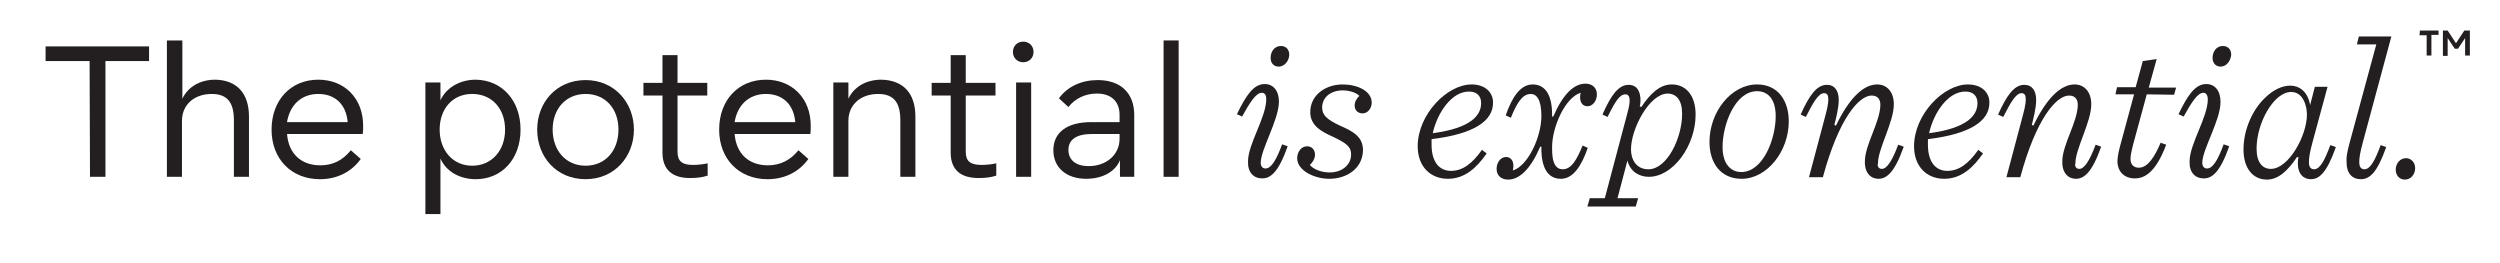 <?xml version="1.0" encoding="UTF-8"?> <svg xmlns="http://www.w3.org/2000/svg" xmlns:xlink="http://www.w3.org/1999/xlink" version="1.1" id="Layer_1" x="0px" y="0px" viewBox="0 0 630.6 66.3" style="enable-background:new 0 0 630.6 66.3;" xml:space="preserve"> <style type="text/css"> .st0{fill:#231F20;} </style> <path class="st0" d="M610.4,7.7h4.7v1.1h-1.8v5.2h-1.2V8.9h-1.8L610.4,7.7L610.4,7.7z M623,7.7v6.3h-1.2V9.6l-1.8,2.7h-0.8l-1.8-2.7 v4.5h-1.2V7.7h1.2l2.1,3.2l2.1-3.2H623L623,7.7z"></path> <g> <path class="st0" d="M22.6,15.4H11.5v-3.7h26.1v3.7H26.6v29.2h-3.9L22.6,15.4L22.6,15.4z"></path> <path class="st0" d="M62.8,29.4v15.2h-3.8V30.3c0-4.6-1.8-6.6-5.6-6.6c-4.3,0-7.5,2.6-7.5,6.8v14.1h-3.8V10.2H46v14.7 c1.4-3,4.5-4.8,8.3-4.8C59.7,20.2,62.8,23.5,62.8,29.4L62.8,29.4z"></path> <path class="st0" d="M91.5,33.8H72.4c0.4,5,3.6,7.9,8.4,7.9c3.1,0,5.6-1.2,7.7-3.8l2.5,2.2c-2.3,3.2-5.9,5.1-10.3,5.1 c-7.2,0-12.2-5.1-12.2-12.5s4.8-12.6,11.8-12.6c6.6,0,11.3,4.7,11.3,11.6C91.6,32.5,91.6,33.2,91.5,33.8L91.5,33.8z M72.4,30.8 h15.3c-0.4-4.6-3.3-7.1-7.4-7.1C76,23.7,73.1,26.5,72.4,30.8L72.4,30.8z"></path> <path class="st0" d="M131.3,32.7c0,7.4-4.7,12.5-11.3,12.5c-4.1,0-7.5-2-8.9-5.2V54h-3.8V20.8h3.8v4.5c1.4-3.1,4.8-5.2,8.9-5.2 C126.6,20.2,131.3,25.3,131.3,32.7L131.3,32.7z M127.4,32.7c0-5.3-3.3-9-8.3-9s-8.2,3.8-8.2,9s3.3,9.1,8.2,9.1S127.4,38,127.4,32.7 z"></path> <path class="st0" d="M135.5,32.7c0-6.8,4.8-12.5,12.2-12.5s12.2,5.8,12.2,12.5s-4.8,12.5-12.2,12.5S135.5,39.5,135.5,32.7z M156,32.7c0-5.3-3.3-9-8.3-9s-8.3,3.8-8.3,9s3.3,9.1,8.3,9.1S156,38,156,32.7z"></path> <path class="st0" d="M167.1,38.5V24.1h-4.8v-3.2h4.8v-7h3.8v7h7.5v3.2h-7.5v14.2c0,2.4,1.2,3.3,3.9,3.3c1,0,2.3-0.1,3.7-0.4v3.1 c-1.5,0.5-3.1,0.6-4.2,0.6C169.6,45,167.1,42.8,167.1,38.5L167.1,38.5z"></path> <path class="st0" d="M204.4,33.8h-19.1c0.4,5,3.6,7.9,8.4,7.9c3,0,5.6-1.2,7.7-3.8l2.5,2.2c-2.3,3.2-5.9,5.1-10.3,5.1 c-7.2,0-12.2-5.1-12.2-12.5s4.8-12.6,11.8-12.6c6.6,0,11.3,4.7,11.3,11.6C204.5,32.5,204.5,33.2,204.4,33.8L204.4,33.8z M185.3,30.8h15.3c-0.4-4.6-3.3-7.1-7.4-7.1C188.9,23.7,186,26.5,185.3,30.8L185.3,30.8z"></path> <path class="st0" d="M230.9,29.4v15.2h-3.8V30.3c0-4.6-1.8-6.6-5.6-6.6c-4.3,0-7.5,2.6-7.5,6.8v14.1h-3.8V20.8h3.8v4.1 c1.4-3,4.5-4.8,8.3-4.8C227.8,20.2,230.9,23.5,230.9,29.4L230.9,29.4z"></path> <path class="st0" d="M239.8,38.5V24.1H235v-3.2h4.8v-7h3.8v7h7.5v3.2h-7.5v14.2c0,2.4,1.2,3.3,4,3.3c1,0,2.3-0.1,3.7-0.4v3.1 c-1.5,0.5-3,0.6-4.2,0.6C242.3,45,239.8,42.8,239.8,38.5L239.8,38.5z"></path> <path class="st0" d="M255.5,13.1c0-1.5,1.1-2.6,2.6-2.6s2.6,1.1,2.6,2.6s-1.1,2.6-2.6,2.6S255.5,14.6,255.5,13.1z M256.3,20.8h3.8 v23.8h-3.8V20.8z"></path> <path class="st0" d="M286.1,29v15.6h-3.6v-4.2c-1.1,2.8-4.3,4.7-8.5,4.7c-5,0-8.3-2.8-8.3-7.2s3.3-7.1,9.6-7.1h7.1V29 c0-3.4-2.1-5.4-5.7-5.4c-2.9,0-5.5,1.2-7.2,3.4l-2.4-2.2c2.2-3,5.7-4.6,9.8-4.6C282.7,20.2,286.1,23.5,286.1,29L286.1,29z M282.4,35v-1.2h-7c-4,0-5.9,1.5-5.9,4s1.8,4.1,5.1,4.1C279.1,41.9,282.4,39,282.4,35L282.4,35z"></path> <path class="st0" d="M293.5,10.2h3.8v34.4h-3.8V10.2L293.5,10.2z"></path> <path class="st0" d="M318,41.1c0,0.6,0.3,1.4,1.2,1.4c1.5,0,2.8-2.3,4.2-6.1l1.4,0.5c-2.3,6.5-4.3,8.1-6.4,8.1 c-2.2,0-3.7-1.5-3.6-4.3c0-4.4,4.6-11.1,4.6-15.7c0-0.5-0.1-1.6-1.1-1.6c-1.6,0-3.2,2.8-5,6l-1.3-0.6c2.2-4.5,4.1-7.6,7-7.6 c2.2,0,3.6,1.7,3.6,4.5C322.5,30.4,318,37.7,318,41.1L318,41.1z M322.5,16.8c-1,0-2-0.7-2-2.2s0.9-3,2.6-3c1.2,0,2.1,0.8,2.1,2.2 C325.2,15.1,324.2,16.8,322.5,16.8L322.5,16.8z"></path> <path class="st0" d="M335.3,45.1c-3.8,0-8.1-2.1-8.1-5.2c0-1.4,0.9-3,2.5-3c1.1,0,2,0.8,2,2.1c0,1-0.6,2-1.3,2.6 c0.8,1,2.7,1.9,5,1.9c3.2,0,5.4-2,5.4-4.5c0-1.9-0.9-2.8-5-4.7c-2.4-1.1-5.3-2.6-5.3-6c0-4.3,3.8-7,8.2-7c3.6,0,7.3,1.6,7.3,4.6 c0,1.3-0.9,2.7-2.3,2.7c-1.2,0-2-0.8-2-2c0-1,0.6-1.9,1.2-2.4c-0.6-0.7-2.3-1.4-4.2-1.4c-3.2,0-5.2,1.9-5.2,4.3 c0,1.9,1.1,3,4.5,4.6c3.5,1.5,5.8,2.9,5.8,6.2C343.7,42.6,339.6,45.1,335.3,45.1L335.3,45.1z"></path> <path class="st0" d="M361.1,35.1c0,0.5,0,1,0,1.4c0,4.3,1.9,6.6,4.9,6.6s5.4-1.9,7.8-5.3l1.2,0.9c-2.5,3.6-5.5,6.4-9.8,6.4 s-7.6-3-7.6-8.2c0-8,7.4-15.6,13.6-15.6c3.5,0,5.4,2.1,5.4,4.5C376.7,30.5,371.8,33.8,361.1,35.1L361.1,35.1z M361.4,33.6 c9.8-1.3,12.2-4.6,12.2-7.6c0-1.9-1.2-2.9-3-2.9C366.2,23,362.5,28.5,361.4,33.6L361.4,33.6z"></path> <path class="st0" d="M394.2,42.7c2.1,0,3.5-2.3,5-6l1.3,0.6c-1.6,4.6-3.7,7.8-6.8,7.8c-3.4,0-5-3-4.9-8.1l-0.3,0 c-2.4,5.6-5.2,8.3-8.1,8.3c-1.8,0-2.9-1.1-2.9-2.7s1-3,2.4-3c1.3,0,2.2,1.2,1.7,3.4c3.9-1.2,7.2-8.6,7.2-13.7 c0-4.2-1.2-5.6-2.7-5.6c-2.1,0-3.5,2.3-5,6l-1.3-0.6c1.6-4.6,3.7-7.8,6.8-7.8c3.4,0,5,3,4.9,8.1l0.3,0c2.4-5.6,5.2-8.3,8.1-8.3 c1.8,0,2.9,1.1,2.9,2.7s-1,3-2.4,3c-1.3,0-2.2-1.2-1.7-3.4c-3.9,1.2-7.2,8.6-7.2,13.7C391.4,41.4,392.6,42.7,394.2,42.7z"></path> <path class="st0" d="M410,23.8c-1.4,0-2.5,1.6-4.5,5.7l-1.3-0.6c2.2-5,4.1-7.5,6.6-7.5c2.2,0,3,1.8,3,3.9c0,0.7-0.1,1.3-0.2,1.5 L414,27c2.4-3.6,4.8-5.7,7.7-5.7c3.5,0,6,2.7,6,7.6c0,7.9-5.7,15.7-11.8,15.7c-2.4,0-4.7-1.3-5.4-4.1l-2.5,9.5h5.2l-0.6,2.1h-12.2 l0.6-2.1h3.8l5.7-21.5C411.4,25.3,411.2,23.8,410,23.8L410,23.8z M411.4,37.7c0,2.5,1.3,5,4.4,5c4.7,0,8.5-7.9,8.5-14 c0-3.5-1.5-5.1-3.7-5.1C416,23.7,411.4,32.5,411.4,37.7L411.4,37.7z"></path> <path class="st0" d="M451.2,30.6c0,7.6-5.5,14.5-11.9,14.5c-5.3,0-8.1-4-8.1-9.3c0-7.6,5.5-14.5,12-14.5 C448.4,21.3,451.2,25.3,451.2,30.6L451.2,30.6z M443.2,23c-5.5,0-8.7,8.3-8.7,14.1c0,4.5,2.3,6.3,4.7,6.3c5.5,0,8.7-8.3,8.7-14.1 C447.9,24.7,445.7,23,443.2,23L443.2,23z"></path> <path class="st0" d="M474.7,42.6c1.3,0,2.7-2.3,4.1-6.1l1.4,0.5c-2.3,6.5-4.3,8.1-6.4,8.1c-1.9,0-3.5-1.5-3.4-4.4 c0-4.2,3.9-10,3.9-14.3c0-1-0.4-2.3-2.2-2.3c-3.2,0-8.3,5.8-12.3,20.6h-3.5l4.2-15.8c1.3-4.8,0.5-5.4-0.4-5.4c-1.5,0-2.9,2.7-4.6,6 l-1.3-0.6c2.1-4.7,4-7.5,6.6-7.5c2,0,3,1.5,3,3.8c0,2.1-0.7,4.7-1.1,6.3l0.4,0.2c3.3-6.9,6.9-10.4,10.4-10.4c2.4,0,4.2,1.8,4.2,5 c0,4.5-4,11.2-4,14.9C473.5,41.7,473.7,42.6,474.7,42.6L474.7,42.6z"></path> <path class="st0" d="M486.3,35.1c0,0.5,0,1,0,1.4c0,4.3,1.9,6.6,4.9,6.6s5.4-1.9,7.8-5.3l1.2,0.9c-2.5,3.6-5.5,6.4-9.8,6.4 s-7.6-3-7.6-8.2c0-8,7.4-15.6,13.6-15.6c3.5,0,5.4,2.1,5.4,4.5C501.9,30.5,497,33.8,486.3,35.1L486.3,35.1z M486.6,33.6 c9.8-1.3,12.2-4.6,12.2-7.6c0-1.9-1.2-2.9-3-2.9C491.4,23,487.7,28.5,486.6,33.6z"></path> <path class="st0" d="M524.5,42.6c1.3,0,2.7-2.3,4.1-6.1L530,37c-2.3,6.5-4.3,8.1-6.4,8.1c-1.9,0-3.5-1.5-3.4-4.4 c0-4.2,3.9-10,3.9-14.3c0-1-0.4-2.3-2.2-2.3c-3.2,0-8.3,5.8-12.3,20.6h-3.5l4.2-15.8c1.3-4.8,0.5-5.4-0.4-5.4c-1.5,0-2.9,2.7-4.6,6 l-1.3-0.6c2.1-4.7,4-7.5,6.6-7.5c2,0,3,1.5,3,3.8c0,2.1-0.7,4.7-1.1,6.3l0.4,0.2c3.3-6.9,6.9-10.4,10.4-10.4c2.4,0,4.2,1.8,4.2,5 c0,4.5-4,11.2-4,14.9C523.3,41.7,523.5,42.6,524.5,42.6L524.5,42.6z"></path> <path class="st0" d="M541.5,23.8l-3.4,12.5c-0.6,2.4-0.7,3.1-0.7,3.8c0,1.6,1,2.2,2.1,2.2c2.3,0,4-2.8,5.5-6.3l1.4,0.5 c-2.7,7.2-5.6,8.5-7.9,8.5c-3,0-4.4-2.1-4.4-4.3c0-1.3,0.5-3.3,0.9-4.7l3.3-12.2h-4.7L534,22h4.7l1.8-6.6l3.5-0.5l-2,7.2h6.9 l-0.5,1.8L541.5,23.8L541.5,23.8z"></path> <path class="st0" d="M555.5,41.1c0,0.6,0.3,1.4,1.2,1.4c1.5,0,2.8-2.3,4.2-6.1l1.4,0.5c-2.3,6.5-4.3,8.1-6.4,8.1 c-2.2,0-3.7-1.5-3.6-4.3c0-4.4,4.6-11.1,4.6-15.7c0-0.5-0.2-1.6-1.1-1.6c-1.6,0-3.2,2.8-5,6l-1.3-0.6c2.2-4.5,4.1-7.6,7-7.6 c2.2,0,3.6,1.7,3.6,4.5C560.1,30.4,555.5,37.7,555.5,41.1L555.5,41.1z M560.1,16.8c-1,0-2-0.7-2-2.2s0.9-3,2.6-3 c1.2,0,2.1,0.8,2.1,2.2C562.7,15.1,561.8,16.8,560.1,16.8L560.1,16.8z"></path> <path class="st0" d="M583.3,35.9c-0.7,2.6-0.9,3.9-0.9,5c0,0.6,0.1,1.8,1.3,1.8c1.5,0,2.7-2.3,4.1-6.1l1.4,0.5 c-2.3,6.5-4.2,8.1-6.3,8.1c-1.8,0-3.3-1.2-3.3-4.1c0-0.6,0.1-1.2,0.2-1.4l-0.4-0.1c-2.4,3.6-4.8,5.7-7.6,5.7 c-3.4,0-5.9-2.7-5.9-7.6s2.2-9.9,5.3-12.9c2-2,4.3-3.2,6.5-3.2s4.4,1.4,5,4.9l1.2-4.6h3.2L583.3,35.9L583.3,35.9z M581.9,28.9 c0-2.1-0.9-5.7-4-5.7c-4.3,0-8.7,7.7-8.7,14.3c0,3.5,1.5,5.1,3.6,5.1C577.3,42.6,581.9,34.2,581.9,28.9z"></path> <path class="st0" d="M592.7,35.9l6.7-24.7h-4.9l0.5-2h8.2l-7.2,26.7c-0.7,2.6-0.9,3.9-0.9,5c0,0.6,0.1,1.8,1.3,1.8 c1.5,0,2.7-2.3,4.1-6.1l1.4,0.5c-2.3,6.5-4.2,8.1-6.4,8.1s-3.6-1.5-3.6-4.2C591.8,39.7,592,38.5,592.7,35.9L592.7,35.9z"></path> <path class="st0" d="M604.3,42.8c0-1.6,1.1-2.9,2.6-2.9c1.3,0,2.3,1.1,2.3,2.5c0,1.6-1.1,2.9-2.6,2.9 C605.2,45.3,604.3,44.2,604.3,42.8L604.3,42.8z"></path> </g> </svg> 